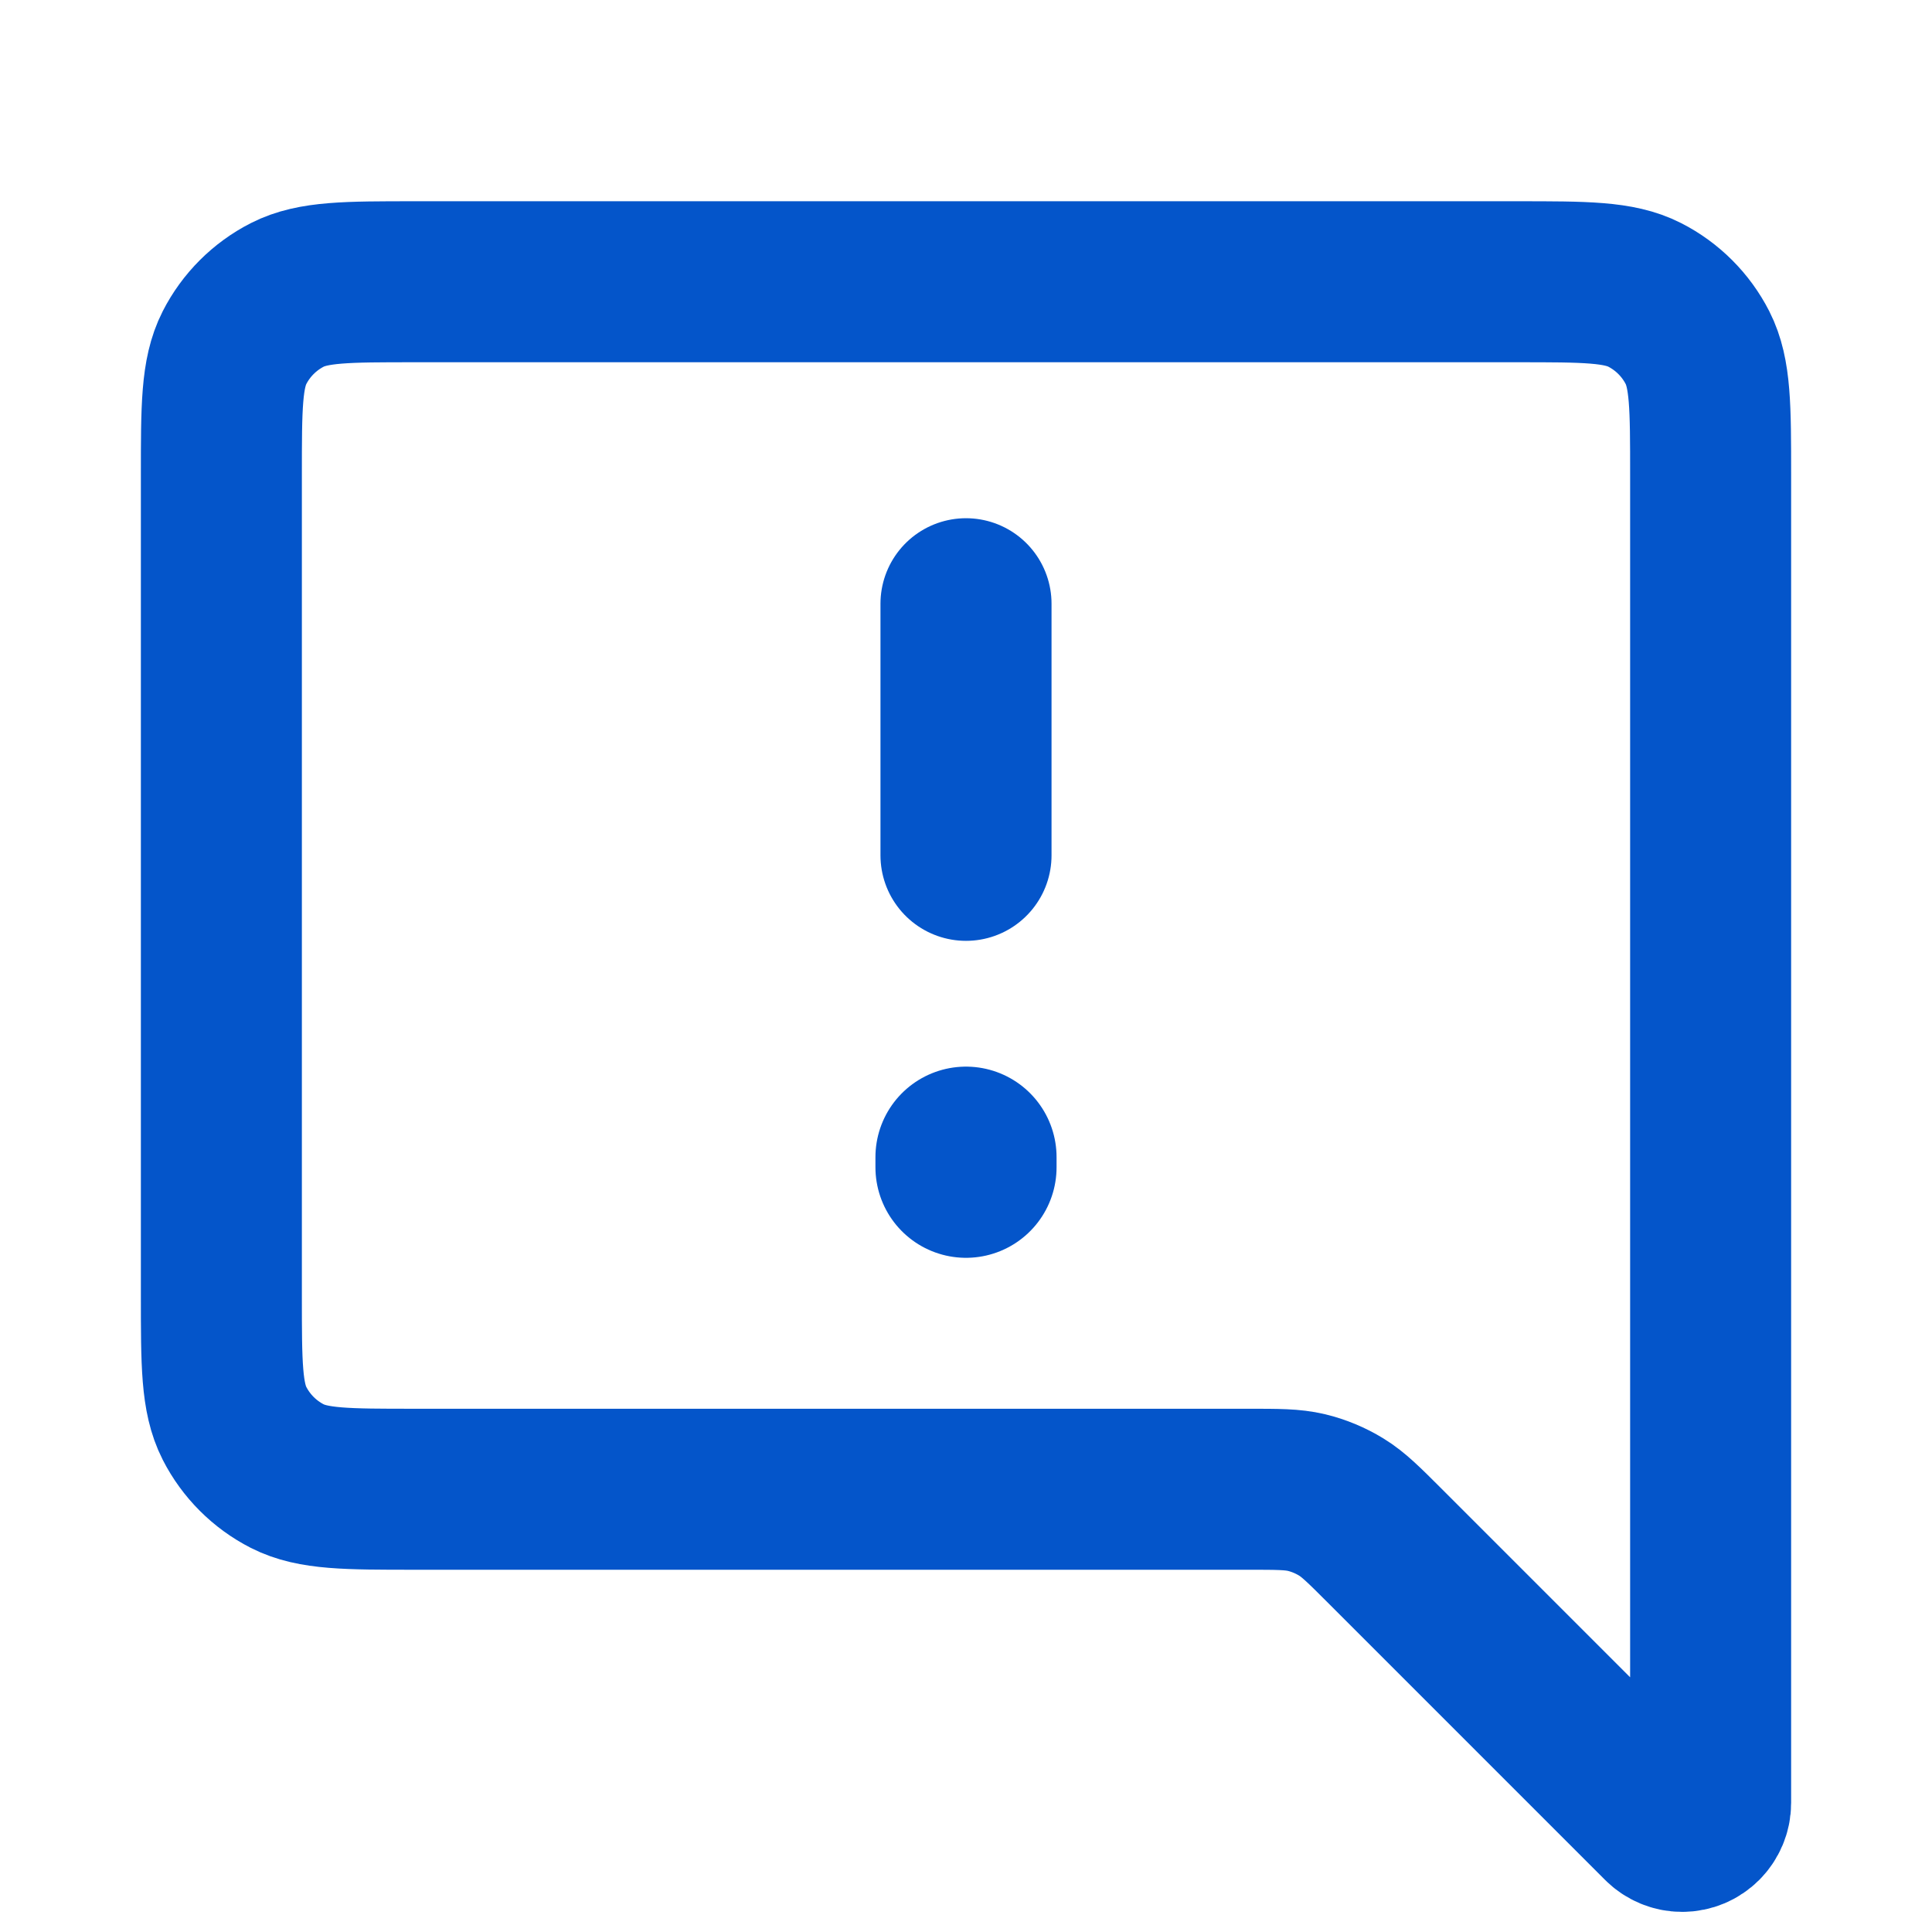 <svg width="24" height="24" viewBox="0 0 24 24" fill="none" xmlns="http://www.w3.org/2000/svg">
<path d="M21.25 5.9C21.25 5.06 21.25 4.64 21.087 4.319C20.943 4.037 20.713 3.807 20.431 3.663C20.11 3.5 19.69 3.5 18.85 3.5H5.15C4.31 3.5 3.89 3.5 3.569 3.663C3.287 3.807 3.057 4.037 2.913 4.319C2.75 4.64 2.75 5.06 2.75 5.9V16.1C2.75 16.94 2.75 17.36 2.913 17.681C3.057 17.963 3.287 18.193 3.569 18.337C3.89 18.5 4.31 18.5 5.15 18.5H15.506C15.873 18.5 16.056 18.5 16.229 18.541C16.382 18.578 16.528 18.639 16.662 18.721C16.814 18.814 16.944 18.944 17.203 19.203L20.646 22.646C20.713 22.713 20.803 22.75 20.896 22.75C21.092 22.75 21.25 22.592 21.25 22.396V5.9Z" stroke="#0455CA" stroke-width="2"/>
<path d="M12 7.5L12 10.625" stroke="#0455CA" stroke-width="2.125" stroke-linecap="round"/>
<path d="M12 14.375L12 14.5" stroke="#0455CA" stroke-width="2.25" stroke-linecap="round"/>
</svg>
